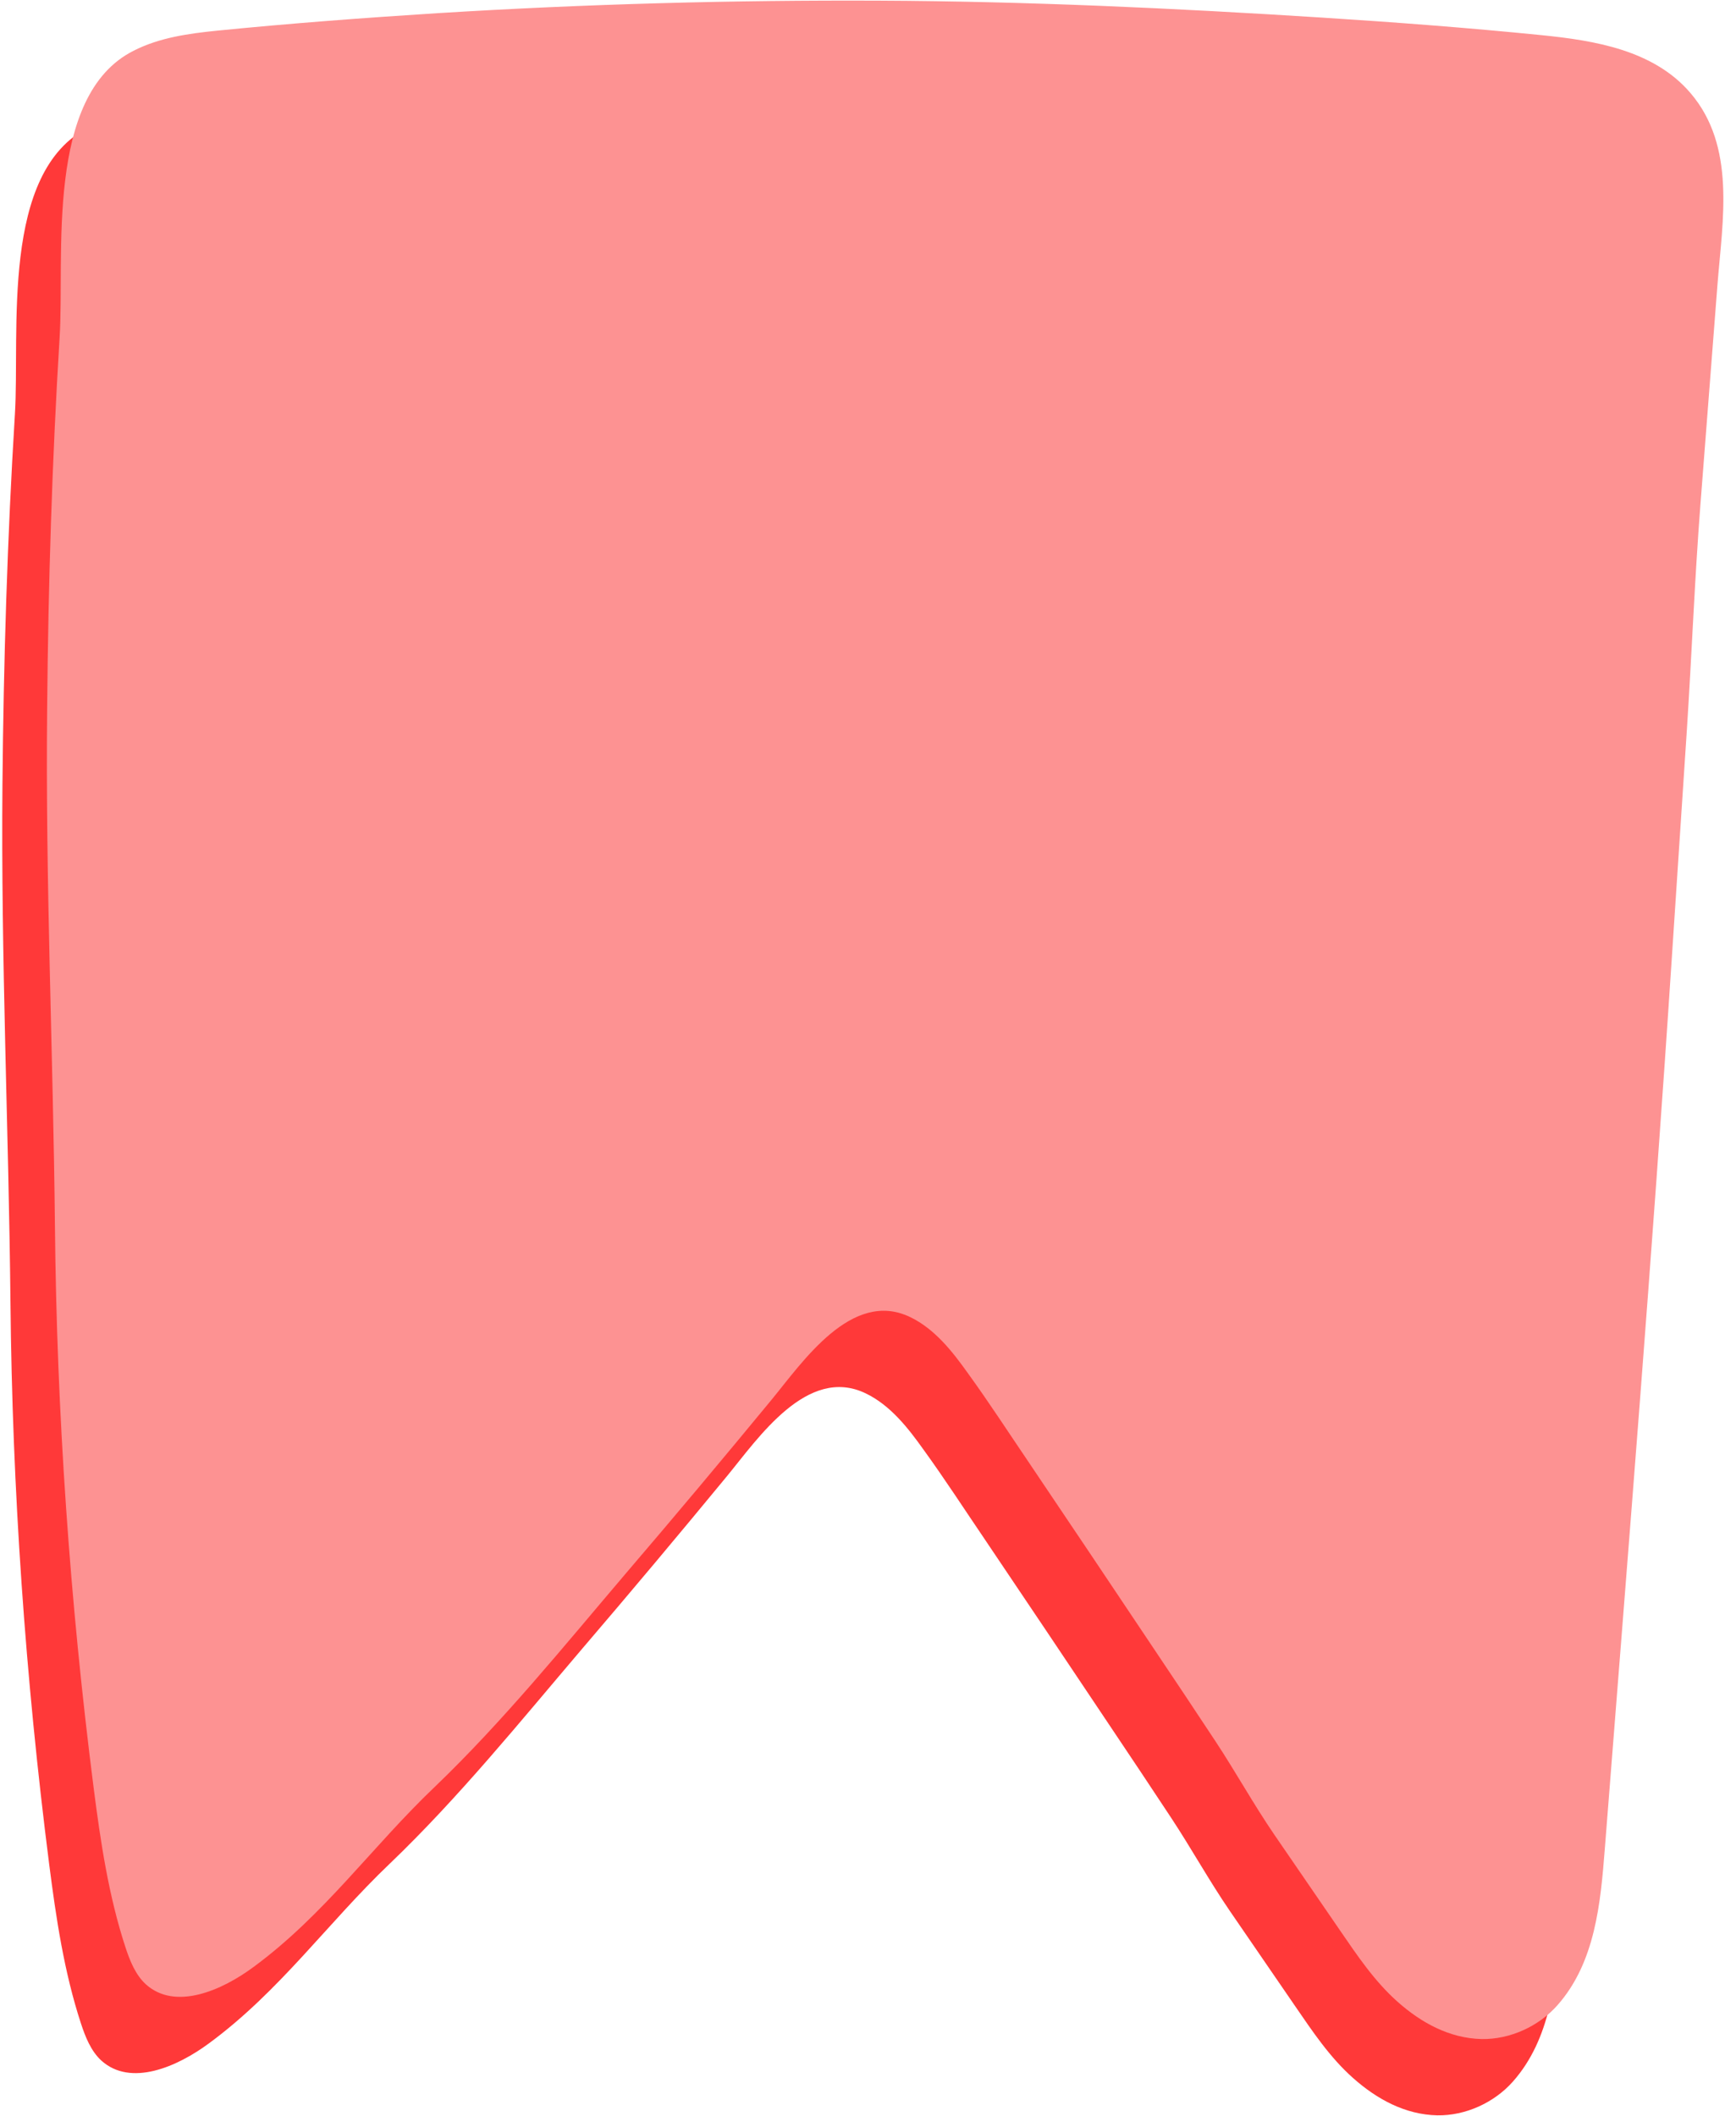 <?xml version="1.0" encoding="UTF-8" standalone="no"?><svg xmlns="http://www.w3.org/2000/svg" xmlns:xlink="http://www.w3.org/1999/xlink" fill="#000000" height="951.3" preserveAspectRatio="xMidYMid meet" version="1" viewBox="19.1 24.3 780.6 951.3" width="780.6" zoomAndPan="magnify"><g><g id="change1_1"><path d="M759.1,100.5c-16.5-19.3-43.1-23.6-67-26c-32.9-3.3-65.8-5.8-98.8-7.9c-66.1-4.2-132.3-7.3-198.5-7.6 c-66.2-0.3-132.5,1.5-198.7,5.6c-33.2,2.1-66.5,4.6-99.6,7.9c-12.8,1.3-25.8,3.1-37.4,9c-40,20.1-31,92.1-33.3,129.1 c-3.4,55.4-5.1,111-5.6,166.5C19.5,455,23,531.9,23.8,609.5c0.8,84.5,6.7,169,17.4,252.9c3.1,24.2,6.7,48.5,14.3,71.7 c2,6.1,4.5,12.4,9.2,16.7c13.2,11.9,34.1,2.8,48.4-7.8c31.8-23.4,53.3-54.1,81.3-80.8c31-29.7,58.4-63.6,86.4-96.5 c22-25.7,43.7-51.6,65.2-77.7c14-17,36.1-49.9,62.4-37.2c11,5.3,19,15.5,25.9,25.2c9.5,13.1,18.3,26.7,27.4,40.1 c18.9,28,37.7,56.1,56.5,84.2c9.2,13.7,18.4,27.5,27.5,41.3c9.1,13.8,17.1,28.3,26.4,41.9c9.8,14.2,19.5,28.5,29.3,42.7 c7.9,11.5,15.7,23.2,26.2,32.5c10.6,9.4,23.3,16.4,37.8,16.7c12.7,0.2,25.6-5.7,34-15.2c17-19.2,19.4-45.9,21.3-70.2 c10.5-133.8,21.4-267.6,30.2-401.6c2.2-33.8,4.5-67.6,6.7-101.5c2.2-33.8,3.5-67.7,6.1-101.4c2.6-33.1,5.1-66.2,7.7-99.3 C773.7,157.4,779.6,124.4,759.1,100.5z" fill="#ff3939"/></g><g id="change2_1"><path d="M779.2,66.1c-16.5-19.3-43.1-23.6-67-26c-32.9-3.3-65.8-5.8-98.8-7.9c-66.1-4.2-132.3-7.3-198.5-7.6 c-66.2-0.3-132.5,1.5-198.7,5.6c-33.2,2.1-66.5,4.6-99.6,7.9c-12.8,1.3-25.8,3.1-37.4,9c-40,20.1-31,92.1-33.3,129.1 c-3.4,55.4-5.1,111-5.6,166.5c-0.8,77.9,2.7,154.8,3.5,232.5c0.8,84.5,6.7,169,17.4,252.9c3.1,24.2,6.7,48.5,14.3,71.7 c2,6.1,4.5,12.4,9.2,16.7c13.2,11.9,34.1,2.8,48.4-7.8c31.8-23.4,53.3-54.1,81.3-80.8c31-29.7,58.4-63.6,86.4-96.5 c22-25.7,43.7-51.6,65.2-77.7c14-17,36.1-49.9,62.4-37.2c11,5.3,19,15.5,25.9,25.2c9.5,13.1,18.3,26.7,27.4,40.1 c18.9,28,37.7,56.1,56.5,84.2c9.2,13.7,18.4,27.5,27.5,41.3c9.1,13.8,17.1,28.3,26.4,41.9c9.8,14.2,19.5,28.5,29.3,42.7 c7.9,11.5,15.7,23.2,26.2,32.5c10.6,9.4,23.3,16.4,37.8,16.7c12.7,0.2,25.6-5.7,34-15.2c17-19.2,19.4-45.9,21.3-70.2 c10.5-133.8,21.4-267.6,30.2-401.6c2.2-33.8,4.5-67.6,6.7-101.5c2.2-33.8,3.5-67.7,6.1-101.4c2.6-33.1,5.1-66.2,7.7-99.3 C793.7,123.1,799.7,90,779.2,66.1z" fill="#fd9292"/></g></g></svg>